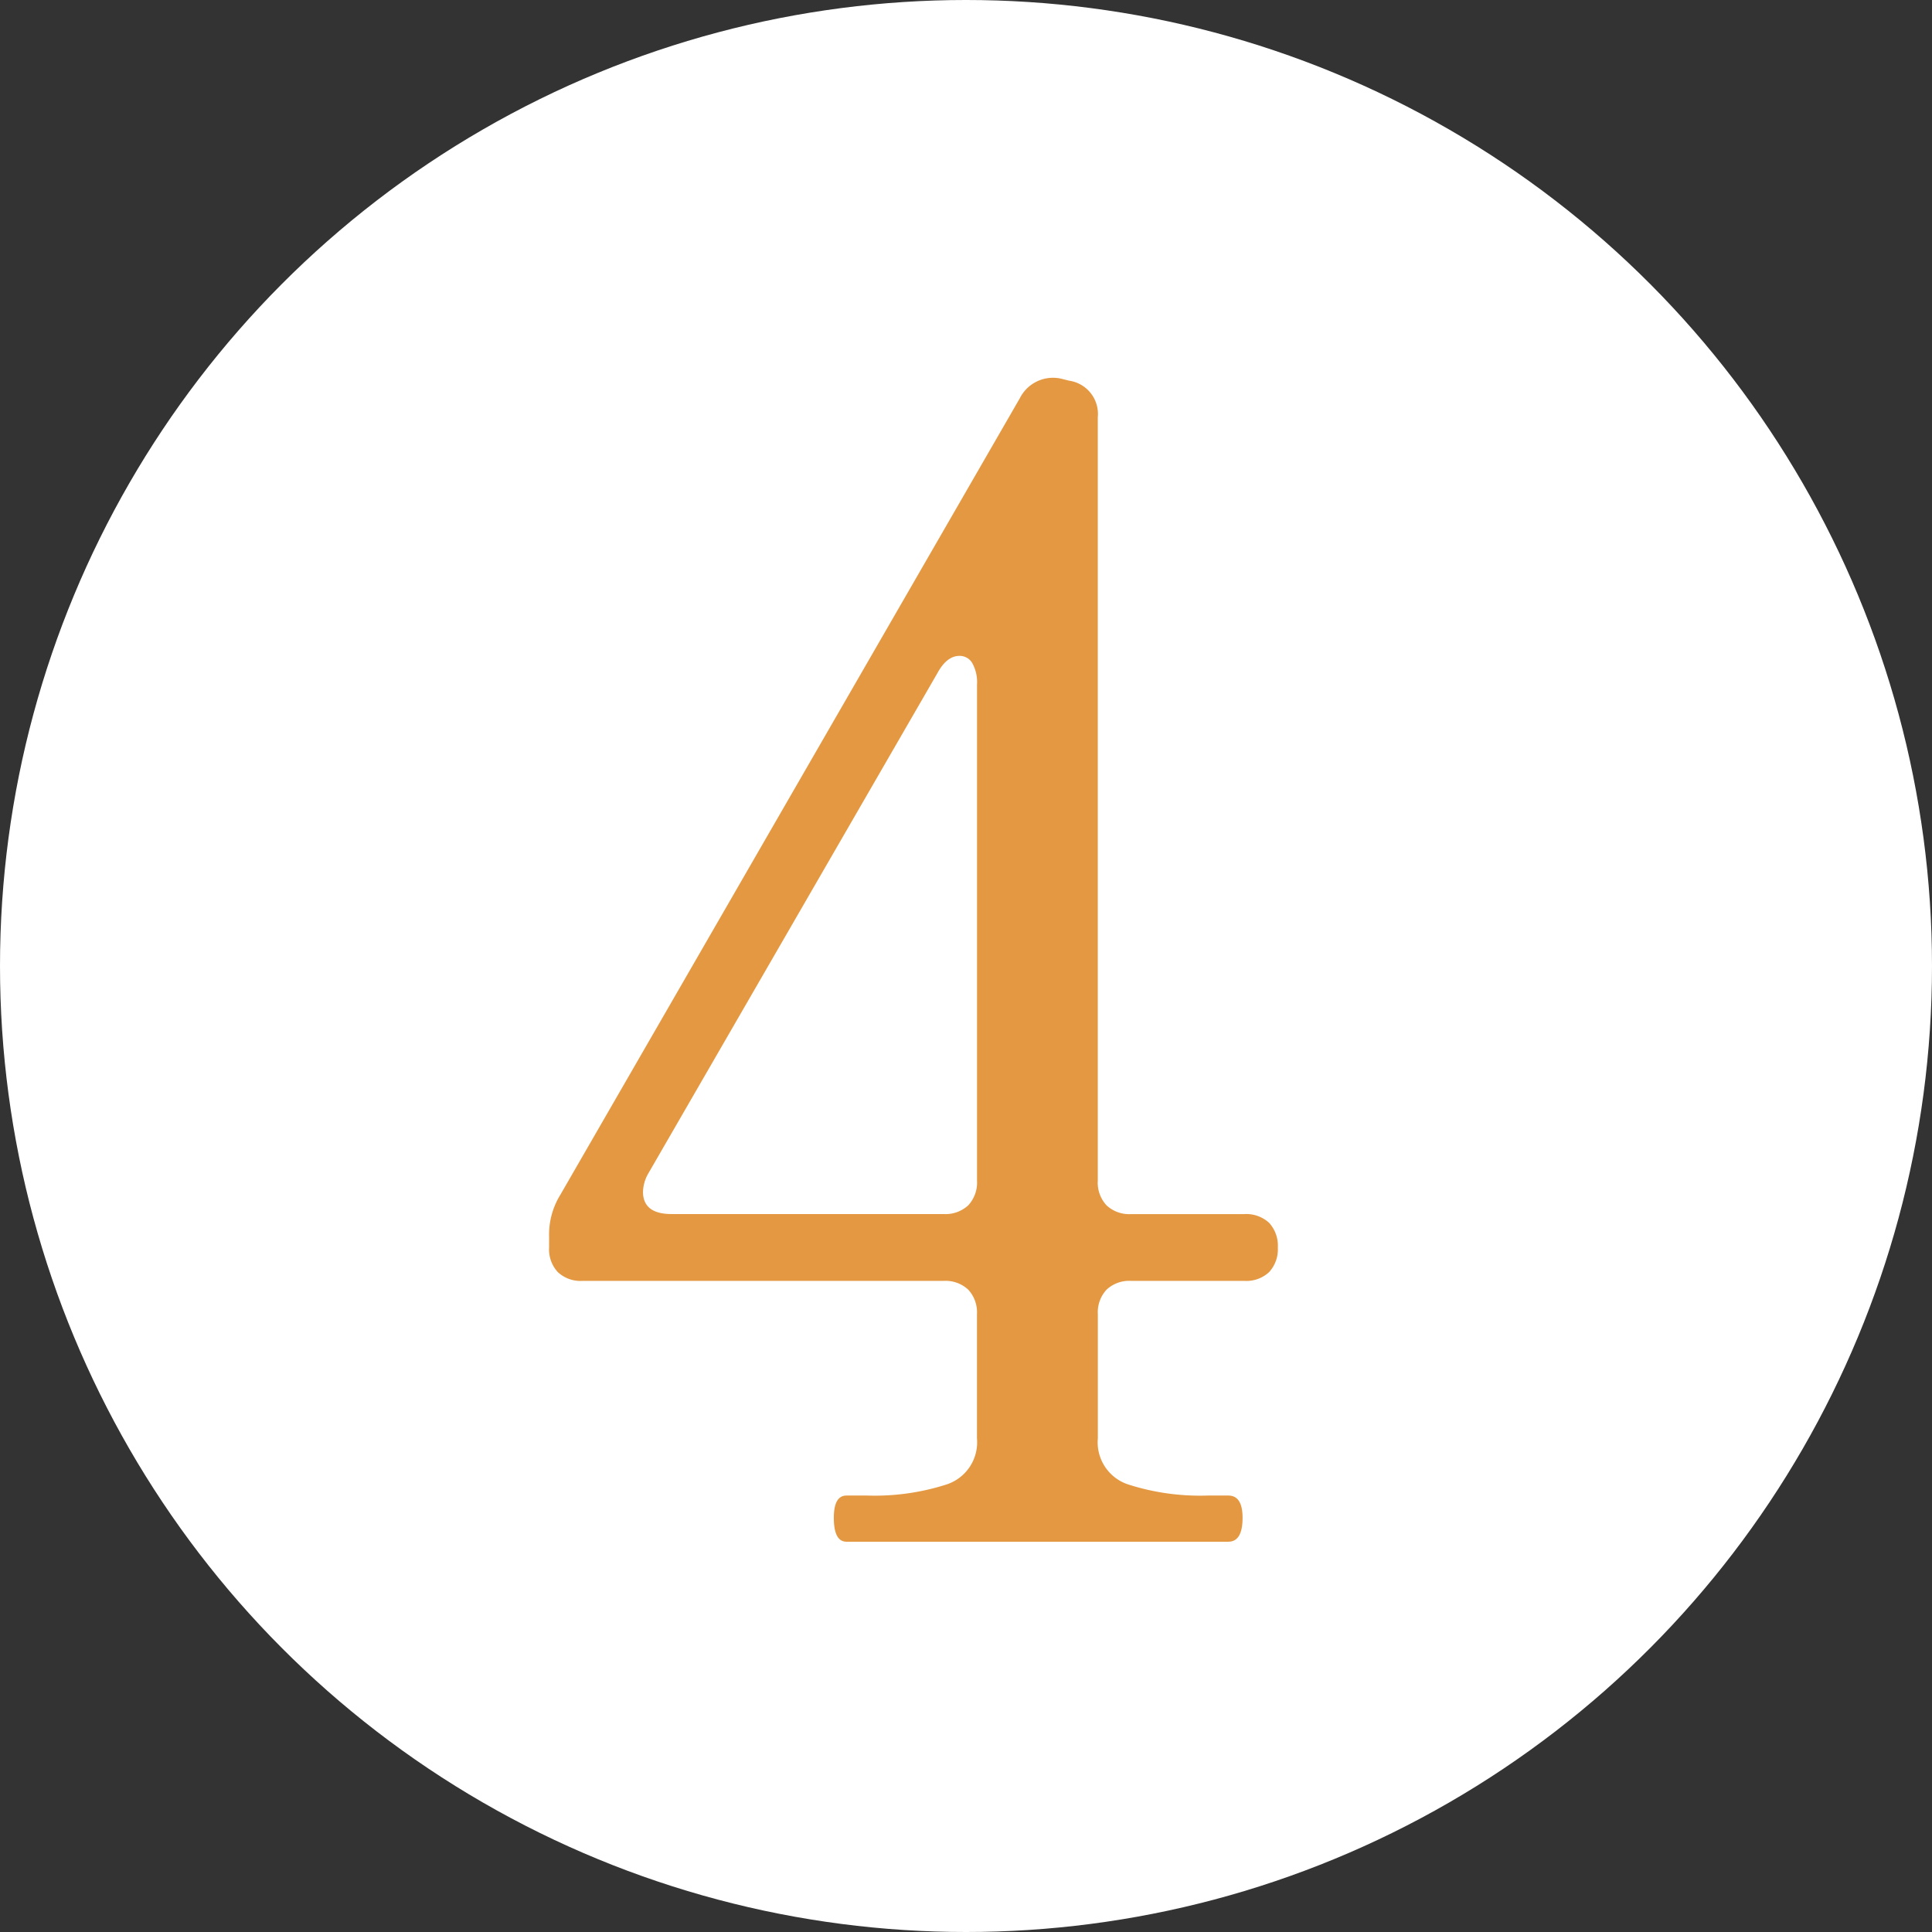 <svg xmlns="http://www.w3.org/2000/svg" width="36.444" height="36.444" viewBox="0 0 36.444 36.444">
  <rect x="0" y="0" width="36.444" height="36.444" fill="#333333" stroke="none"/>
  <g id="sec02-numicon04" transform="translate(167.639 -3489.945)">
    <circle id="楕円形_22" data-name="楕円形 22" cx="18.222" cy="18.222" r="18.222" transform="translate(-167.639 3489.945)" fill="#fff"/>
    <g id="グループ_1555" data-name="グループ 1555">
      <path id="パス_3406" data-name="パス 3406" d="M-143.7,3513.011a.636.636,0,0,1,.165.466.634.634,0,0,1-.165.465.631.631,0,0,1-.465.165H-146.3a.624.624,0,0,0-.465.165.625.625,0,0,0-.165.464v2.34a.836.836,0,0,0,.57.87,4.432,4.432,0,0,0,1.5.21h.39c.181,0,.27.14.27.42,0,.3-.089.451-.27.451h-7.2c-.161,0-.24-.151-.24-.451,0-.28.079-.42.24-.42h.389a4.428,4.428,0,0,0,1.5-.21.837.837,0,0,0,.571-.87v-2.34a.629.629,0,0,0-.165-.464.628.628,0,0,0-.466-.165h-6.81a.628.628,0,0,1-.465-.165.63.63,0,0,1-.165-.465v-.21a1.423,1.423,0,0,1,.21-.781l8.67-15.03a.7.7,0,0,1,.81-.36l.12.03a.635.635,0,0,1,.54.691v14.4a.628.628,0,0,0,.165.465.628.628,0,0,0,.465.165h2.131A.636.636,0,0,1-143.7,3513.011Zm-5.6-10.56a.275.275,0,0,0-.239-.134q-.242,0-.42.33l-5.46,9.449a.736.736,0,0,0-.091.33c0,.28.181.42.54.42h5.13a.632.632,0,0,0,.466-.165.632.632,0,0,0,.165-.465v-9.359A.738.738,0,0,0-149.3,3502.451Z" fill="#e49841"/>
    </g>
  </g>
</svg>

